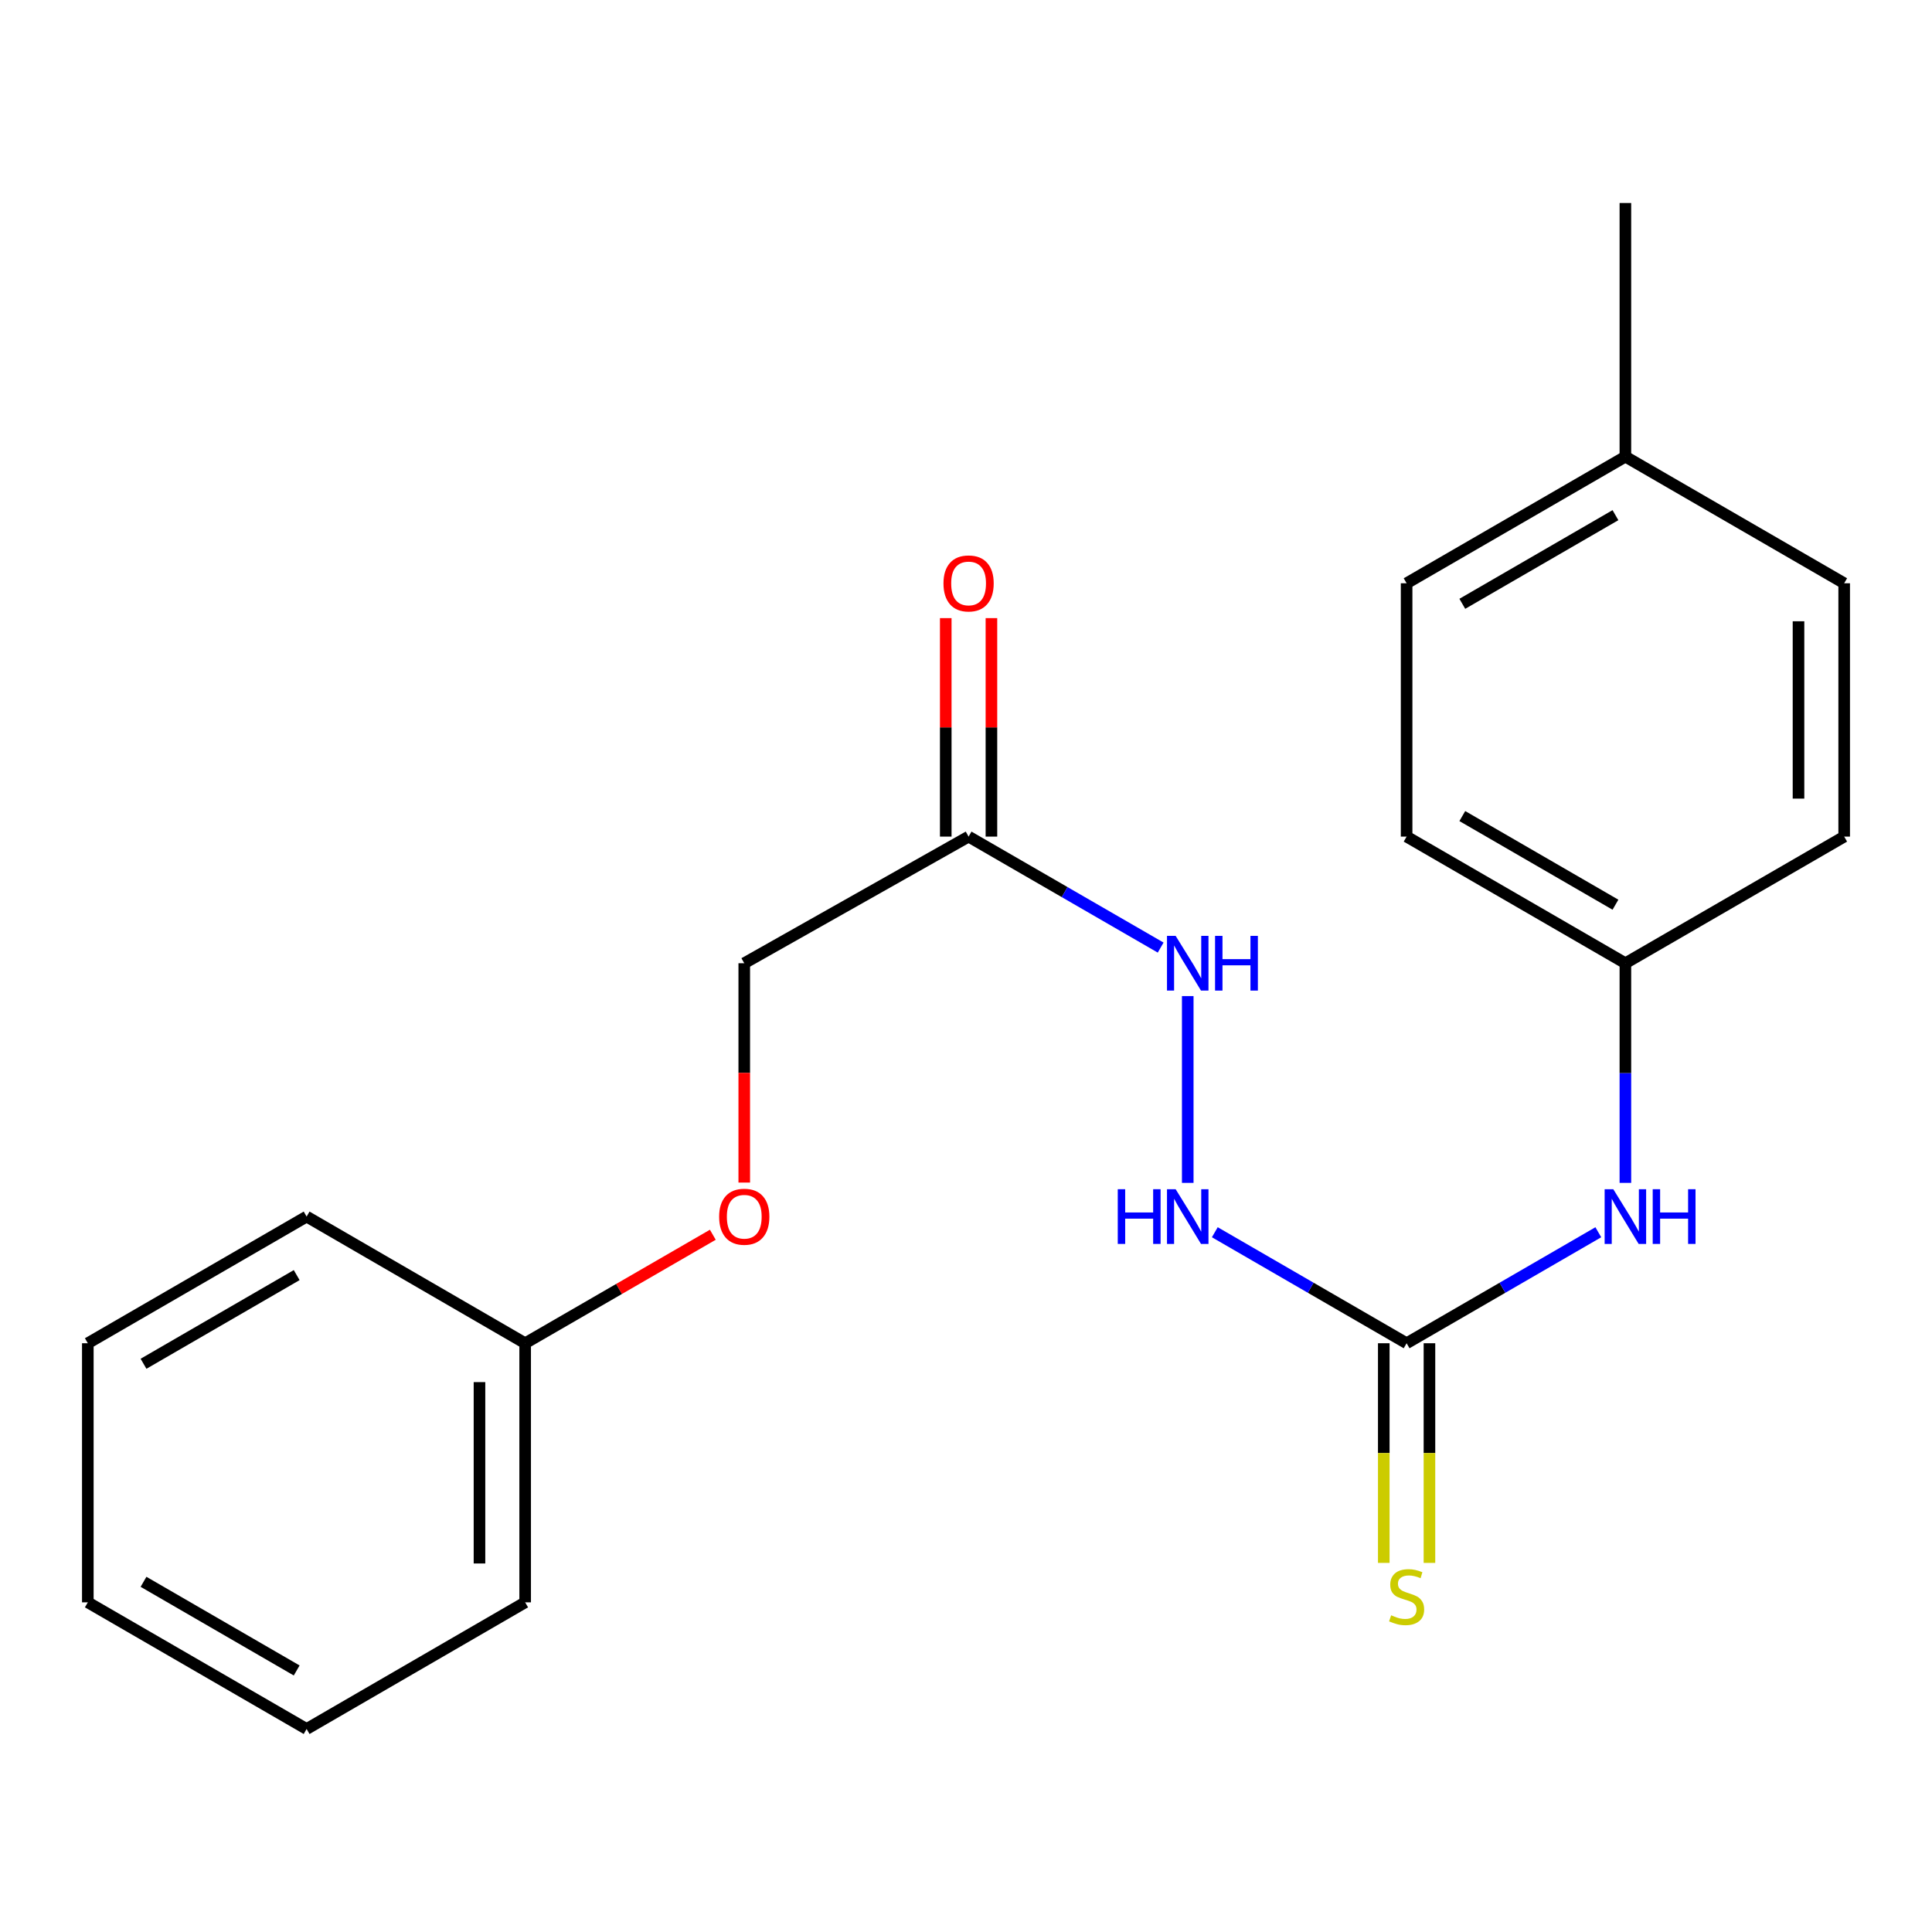 <?xml version='1.0' encoding='iso-8859-1'?>
<svg version='1.1' baseProfile='full'
              xmlns='http://www.w3.org/2000/svg'
                      xmlns:rdkit='http://www.rdkit.org/xml'
                      xmlns:xlink='http://www.w3.org/1999/xlink'
                  xml:space='preserve'
width='1000px' height='1000px' viewBox='0 0 1000 1000'>
<!-- END OF HEADER -->
<rect style='opacity:1.0;fill:#FFFFFF;stroke:none' width='1000' height='1000' x='0' y='0'> </rect>
<path class='bond-1' d='M 728.061,695.263 L 678.423,666.533' style='fill:none;fill-rule:evenodd;stroke:#000000;stroke-width:6px;stroke-linecap:butt;stroke-linejoin:miter;stroke-opacity:1' />
<path class='bond-1' d='M 678.423,666.533 L 628.785,637.804' style='fill:none;fill-rule:evenodd;stroke:#0000FF;stroke-width:6px;stroke-linecap:butt;stroke-linejoin:miter;stroke-opacity:1' />
<path class='bond-2' d='M 728.061,695.263 L 777.673,666.535' style='fill:none;fill-rule:evenodd;stroke:#000000;stroke-width:6px;stroke-linecap:butt;stroke-linejoin:miter;stroke-opacity:1' />
<path class='bond-2' d='M 777.673,666.535 L 827.285,637.807' style='fill:none;fill-rule:evenodd;stroke:#0000FF;stroke-width:6px;stroke-linecap:butt;stroke-linejoin:miter;stroke-opacity:1' />
<path class='bond-4' d='M 716.239,695.263 L 716.239,752.107' style='fill:none;fill-rule:evenodd;stroke:#000000;stroke-width:6px;stroke-linecap:butt;stroke-linejoin:miter;stroke-opacity:1' />
<path class='bond-4' d='M 716.239,752.107 L 716.239,808.952' style='fill:none;fill-rule:evenodd;stroke:#CCCC00;stroke-width:6px;stroke-linecap:butt;stroke-linejoin:miter;stroke-opacity:1' />
<path class='bond-4' d='M 739.882,695.263 L 739.882,752.107' style='fill:none;fill-rule:evenodd;stroke:#000000;stroke-width:6px;stroke-linecap:butt;stroke-linejoin:miter;stroke-opacity:1' />
<path class='bond-4' d='M 739.882,752.107 L 739.882,808.952' style='fill:none;fill-rule:evenodd;stroke:#CCCC00;stroke-width:6px;stroke-linecap:butt;stroke-linejoin:miter;stroke-opacity:1' />
<path class='bond-0' d='M 501.34,433.025 L 551.049,461.748' style='fill:none;fill-rule:evenodd;stroke:#000000;stroke-width:6px;stroke-linecap:butt;stroke-linejoin:miter;stroke-opacity:1' />
<path class='bond-0' d='M 551.049,461.748 L 600.757,490.47' style='fill:none;fill-rule:evenodd;stroke:#0000FF;stroke-width:6px;stroke-linecap:butt;stroke-linejoin:miter;stroke-opacity:1' />
<path class='bond-5' d='M 513.161,433.025 L 513.161,376.482' style='fill:none;fill-rule:evenodd;stroke:#000000;stroke-width:6px;stroke-linecap:butt;stroke-linejoin:miter;stroke-opacity:1' />
<path class='bond-5' d='M 513.161,376.482 L 513.161,319.938' style='fill:none;fill-rule:evenodd;stroke:#FF0000;stroke-width:6px;stroke-linecap:butt;stroke-linejoin:miter;stroke-opacity:1' />
<path class='bond-5' d='M 489.518,433.025 L 489.518,376.482' style='fill:none;fill-rule:evenodd;stroke:#000000;stroke-width:6px;stroke-linecap:butt;stroke-linejoin:miter;stroke-opacity:1' />
<path class='bond-5' d='M 489.518,376.482 L 489.518,319.938' style='fill:none;fill-rule:evenodd;stroke:#FF0000;stroke-width:6px;stroke-linecap:butt;stroke-linejoin:miter;stroke-opacity:1' />
<path class='bond-6' d='M 501.34,433.025 L 385.227,498.568' style='fill:none;fill-rule:evenodd;stroke:#000000;stroke-width:6px;stroke-linecap:butt;stroke-linejoin:miter;stroke-opacity:1' />
<path class='bond-3' d='M 614.773,612.256 L 614.773,515.57' style='fill:none;fill-rule:evenodd;stroke:#0000FF;stroke-width:6px;stroke-linecap:butt;stroke-linejoin:miter;stroke-opacity:1' />
<path class='bond-7' d='M 841.297,612.256 L 841.297,555.412' style='fill:none;fill-rule:evenodd;stroke:#0000FF;stroke-width:6px;stroke-linecap:butt;stroke-linejoin:miter;stroke-opacity:1' />
<path class='bond-7' d='M 841.297,555.412 L 841.297,498.568' style='fill:none;fill-rule:evenodd;stroke:#000000;stroke-width:6px;stroke-linecap:butt;stroke-linejoin:miter;stroke-opacity:1' />
<path class='bond-8' d='M 385.227,498.568 L 385.227,555.332' style='fill:none;fill-rule:evenodd;stroke:#000000;stroke-width:6px;stroke-linecap:butt;stroke-linejoin:miter;stroke-opacity:1' />
<path class='bond-8' d='M 385.227,555.332 L 385.227,612.096' style='fill:none;fill-rule:evenodd;stroke:#FF0000;stroke-width:6px;stroke-linecap:butt;stroke-linejoin:miter;stroke-opacity:1' />
<path class='bond-11' d='M 841.297,498.568 L 954.545,433.025' style='fill:none;fill-rule:evenodd;stroke:#000000;stroke-width:6px;stroke-linecap:butt;stroke-linejoin:miter;stroke-opacity:1' />
<path class='bond-12' d='M 841.297,498.568 L 728.061,433.025' style='fill:none;fill-rule:evenodd;stroke:#000000;stroke-width:6px;stroke-linecap:butt;stroke-linejoin:miter;stroke-opacity:1' />
<path class='bond-12' d='M 836.155,468.275 L 756.89,422.395' style='fill:none;fill-rule:evenodd;stroke:#000000;stroke-width:6px;stroke-linecap:butt;stroke-linejoin:miter;stroke-opacity:1' />
<path class='bond-10' d='M 368.953,639.104 L 320.387,667.183' style='fill:none;fill-rule:evenodd;stroke:#FF0000;stroke-width:6px;stroke-linecap:butt;stroke-linejoin:miter;stroke-opacity:1' />
<path class='bond-10' d='M 320.387,667.183 L 271.821,695.263' style='fill:none;fill-rule:evenodd;stroke:#000000;stroke-width:6px;stroke-linecap:butt;stroke-linejoin:miter;stroke-opacity:1' />
<path class='bond-9' d='M 841.297,236.357 L 728.061,301.9' style='fill:none;fill-rule:evenodd;stroke:#000000;stroke-width:6px;stroke-linecap:butt;stroke-linejoin:miter;stroke-opacity:1' />
<path class='bond-9' d='M 836.155,266.65 L 756.89,312.531' style='fill:none;fill-rule:evenodd;stroke:#000000;stroke-width:6px;stroke-linecap:butt;stroke-linejoin:miter;stroke-opacity:1' />
<path class='bond-15' d='M 841.297,236.357 L 841.297,105.074' style='fill:none;fill-rule:evenodd;stroke:#000000;stroke-width:6px;stroke-linecap:butt;stroke-linejoin:miter;stroke-opacity:1' />
<path class='bond-21' d='M 841.297,236.357 L 954.545,301.9' style='fill:none;fill-rule:evenodd;stroke:#000000;stroke-width:6px;stroke-linecap:butt;stroke-linejoin:miter;stroke-opacity:1' />
<path class='bond-16' d='M 271.821,695.263 L 271.821,829.37' style='fill:none;fill-rule:evenodd;stroke:#000000;stroke-width:6px;stroke-linecap:butt;stroke-linejoin:miter;stroke-opacity:1' />
<path class='bond-16' d='M 248.178,715.379 L 248.178,809.254' style='fill:none;fill-rule:evenodd;stroke:#000000;stroke-width:6px;stroke-linecap:butt;stroke-linejoin:miter;stroke-opacity:1' />
<path class='bond-17' d='M 271.821,695.263 L 158.703,629.694' style='fill:none;fill-rule:evenodd;stroke:#000000;stroke-width:6px;stroke-linecap:butt;stroke-linejoin:miter;stroke-opacity:1' />
<path class='bond-13' d='M 954.545,433.025 L 954.545,301.9' style='fill:none;fill-rule:evenodd;stroke:#000000;stroke-width:6px;stroke-linecap:butt;stroke-linejoin:miter;stroke-opacity:1' />
<path class='bond-13' d='M 930.903,413.356 L 930.903,321.569' style='fill:none;fill-rule:evenodd;stroke:#000000;stroke-width:6px;stroke-linecap:butt;stroke-linejoin:miter;stroke-opacity:1' />
<path class='bond-14' d='M 728.061,433.025 L 728.061,301.9' style='fill:none;fill-rule:evenodd;stroke:#000000;stroke-width:6px;stroke-linecap:butt;stroke-linejoin:miter;stroke-opacity:1' />
<path class='bond-19' d='M 271.821,829.37 L 158.703,894.926' style='fill:none;fill-rule:evenodd;stroke:#000000;stroke-width:6px;stroke-linecap:butt;stroke-linejoin:miter;stroke-opacity:1' />
<path class='bond-18' d='M 158.703,629.694 L 45.455,695.263' style='fill:none;fill-rule:evenodd;stroke:#000000;stroke-width:6px;stroke-linecap:butt;stroke-linejoin:miter;stroke-opacity:1' />
<path class='bond-18' d='M 153.563,659.99 L 74.288,705.888' style='fill:none;fill-rule:evenodd;stroke:#000000;stroke-width:6px;stroke-linecap:butt;stroke-linejoin:miter;stroke-opacity:1' />
<path class='bond-20' d='M 45.455,695.263 L 45.455,829.37' style='fill:none;fill-rule:evenodd;stroke:#000000;stroke-width:6px;stroke-linecap:butt;stroke-linejoin:miter;stroke-opacity:1' />
<path class='bond-22' d='M 158.703,894.926 L 45.455,829.37' style='fill:none;fill-rule:evenodd;stroke:#000000;stroke-width:6px;stroke-linecap:butt;stroke-linejoin:miter;stroke-opacity:1' />
<path class='bond-22' d='M 153.561,864.631 L 74.287,818.742' style='fill:none;fill-rule:evenodd;stroke:#000000;stroke-width:6px;stroke-linecap:butt;stroke-linejoin:miter;stroke-opacity:1' />
<path  class='atom-2' d='M 578.553 615.534
L 582.393 615.534
L 582.393 627.574
L 596.873 627.574
L 596.873 615.534
L 600.713 615.534
L 600.713 643.854
L 596.873 643.854
L 596.873 630.774
L 582.393 630.774
L 582.393 643.854
L 578.553 643.854
L 578.553 615.534
' fill='#0000FF'/>
<path  class='atom-2' d='M 608.513 615.534
L 617.793 630.534
Q 618.713 632.014, 620.193 634.694
Q 621.673 637.374, 621.753 637.534
L 621.753 615.534
L 625.513 615.534
L 625.513 643.854
L 621.633 643.854
L 611.673 627.454
Q 610.513 625.534, 609.273 623.334
Q 608.073 621.134, 607.713 620.454
L 607.713 643.854
L 604.033 643.854
L 604.033 615.534
L 608.513 615.534
' fill='#0000FF'/>
<path  class='atom-3' d='M 835.037 615.534
L 844.317 630.534
Q 845.237 632.014, 846.717 634.694
Q 848.197 637.374, 848.277 637.534
L 848.277 615.534
L 852.037 615.534
L 852.037 643.854
L 848.157 643.854
L 838.197 627.454
Q 837.037 625.534, 835.797 623.334
Q 834.597 621.134, 834.237 620.454
L 834.237 643.854
L 830.557 643.854
L 830.557 615.534
L 835.037 615.534
' fill='#0000FF'/>
<path  class='atom-3' d='M 855.437 615.534
L 859.277 615.534
L 859.277 627.574
L 873.757 627.574
L 873.757 615.534
L 877.597 615.534
L 877.597 643.854
L 873.757 643.854
L 873.757 630.774
L 859.277 630.774
L 859.277 643.854
L 855.437 643.854
L 855.437 615.534
' fill='#0000FF'/>
<path  class='atom-4' d='M 608.513 484.408
L 617.793 499.408
Q 618.713 500.888, 620.193 503.568
Q 621.673 506.248, 621.753 506.408
L 621.753 484.408
L 625.513 484.408
L 625.513 512.728
L 621.633 512.728
L 611.673 496.328
Q 610.513 494.408, 609.273 492.208
Q 608.073 490.008, 607.713 489.328
L 607.713 512.728
L 604.033 512.728
L 604.033 484.408
L 608.513 484.408
' fill='#0000FF'/>
<path  class='atom-4' d='M 628.913 484.408
L 632.753 484.408
L 632.753 496.448
L 647.233 496.448
L 647.233 484.408
L 651.073 484.408
L 651.073 512.728
L 647.233 512.728
L 647.233 499.648
L 632.753 499.648
L 632.753 512.728
L 628.913 512.728
L 628.913 484.408
' fill='#0000FF'/>
<path  class='atom-5' d='M 720.061 836.069
Q 720.381 836.189, 721.701 836.749
Q 723.021 837.309, 724.461 837.669
Q 725.941 837.989, 727.381 837.989
Q 730.061 837.989, 731.621 836.709
Q 733.181 835.389, 733.181 833.109
Q 733.181 831.549, 732.381 830.589
Q 731.621 829.629, 730.421 829.109
Q 729.221 828.589, 727.221 827.989
Q 724.701 827.229, 723.181 826.509
Q 721.701 825.789, 720.621 824.269
Q 719.581 822.749, 719.581 820.189
Q 719.581 816.629, 721.981 814.429
Q 724.421 812.229, 729.221 812.229
Q 732.501 812.229, 736.221 813.789
L 735.301 816.869
Q 731.901 815.469, 729.341 815.469
Q 726.581 815.469, 725.061 816.629
Q 723.541 817.749, 723.581 819.709
Q 723.581 821.229, 724.341 822.149
Q 725.141 823.069, 726.261 823.589
Q 727.421 824.109, 729.341 824.709
Q 731.901 825.509, 733.421 826.309
Q 734.941 827.109, 736.021 828.749
Q 737.141 830.349, 737.141 833.109
Q 737.141 837.029, 734.501 839.149
Q 731.901 841.229, 727.541 841.229
Q 725.021 841.229, 723.101 840.669
Q 721.221 840.149, 718.981 839.229
L 720.061 836.069
' fill='#CCCC00'/>
<path  class='atom-6' d='M 488.34 301.98
Q 488.34 295.18, 491.7 291.38
Q 495.06 287.58, 501.34 287.58
Q 507.62 287.58, 510.98 291.38
Q 514.34 295.18, 514.34 301.98
Q 514.34 308.86, 510.94 312.78
Q 507.54 316.66, 501.34 316.66
Q 495.1 316.66, 491.7 312.78
Q 488.34 308.9, 488.34 301.98
M 501.34 313.46
Q 505.66 313.46, 507.98 310.58
Q 510.34 307.66, 510.34 301.98
Q 510.34 296.42, 507.98 293.62
Q 505.66 290.78, 501.34 290.78
Q 497.02 290.78, 494.66 293.58
Q 492.34 296.38, 492.34 301.98
Q 492.34 307.7, 494.66 310.58
Q 497.02 313.46, 501.34 313.46
' fill='#FF0000'/>
<path  class='atom-9' d='M 372.227 629.774
Q 372.227 622.974, 375.587 619.174
Q 378.947 615.374, 385.227 615.374
Q 391.507 615.374, 394.867 619.174
Q 398.227 622.974, 398.227 629.774
Q 398.227 636.654, 394.827 640.574
Q 391.427 644.454, 385.227 644.454
Q 378.987 644.454, 375.587 640.574
Q 372.227 636.694, 372.227 629.774
M 385.227 641.254
Q 389.547 641.254, 391.867 638.374
Q 394.227 635.454, 394.227 629.774
Q 394.227 624.214, 391.867 621.414
Q 389.547 618.574, 385.227 618.574
Q 380.907 618.574, 378.547 621.374
Q 376.227 624.174, 376.227 629.774
Q 376.227 635.494, 378.547 638.374
Q 380.907 641.254, 385.227 641.254
' fill='#FF0000'/>
</svg>
